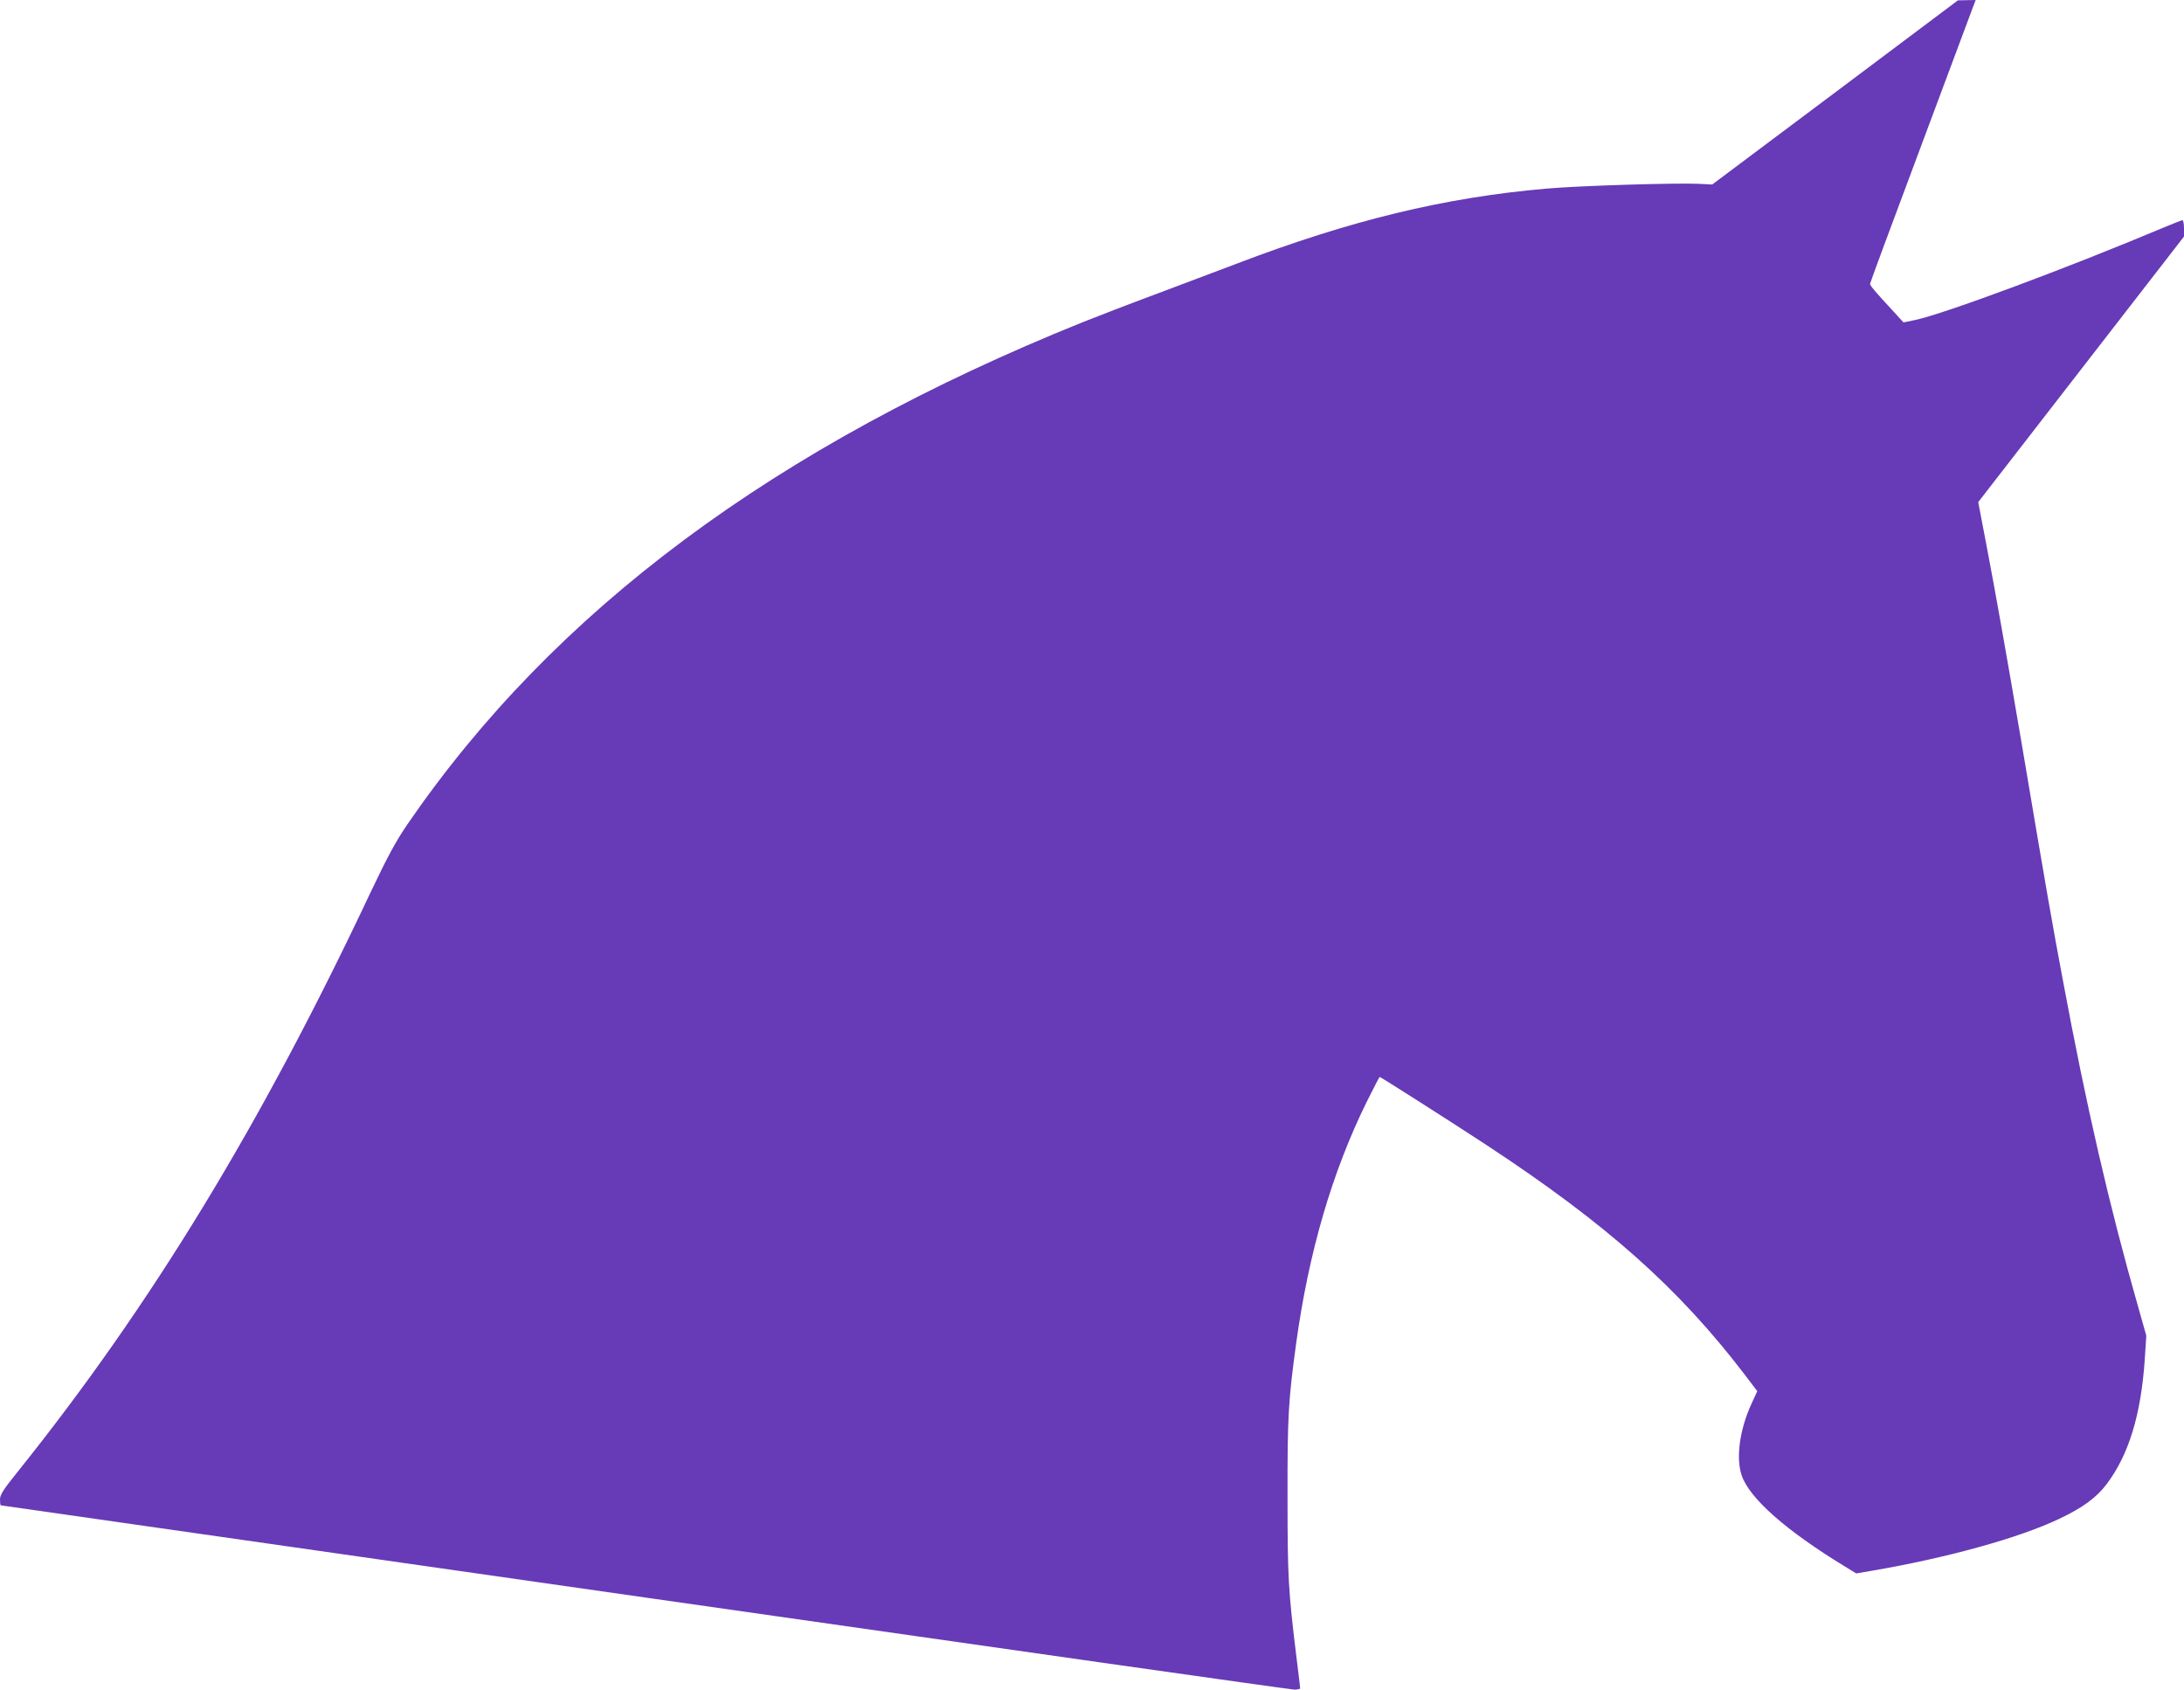 <?xml version="1.0" standalone="no"?>
<!DOCTYPE svg PUBLIC "-//W3C//DTD SVG 20010904//EN"
 "http://www.w3.org/TR/2001/REC-SVG-20010904/DTD/svg10.dtd">
<svg version="1.0" xmlns="http://www.w3.org/2000/svg"
 width="1280pt" height="990pt" viewBox="0 0 1280 990"
 preserveAspectRatio="xMidYMid meet">
<g transform="translate(0,990) scale(0.1,-0.1)"
fill="#673ab7" stroke="none">
<path d="M10755 9358 l-720 -539 -80 4 c-133 6 -698 -11 -890 -28 -600 -52
-1152 -186 -1820 -441 -110 -42 -324 -122 -475 -179 -151 -56 -342 -130 -425
-163 -1803 -726 -3097 -1688 -3958 -2943 -67 -98 -115 -187 -214 -395 -642
-1363 -1288 -2423 -2070 -3398 -85 -106 -103 -134 -103 -162 0 -19 2 -34 4
-34 2 0 1701 -243 3776 -540 2076 -297 3788 -540 3807 -540 18 0 33 4 33 8 0
5 -9 80 -20 168 -50 406 -54 482 -54 954 -1 467 5 567 50 895 74 539 212 1010
416 1423 39 78 72 142 74 142 6 0 414 -260 620 -395 710 -466 1133 -843 1520
-1350 l73 -96 -33 -72 c-71 -154 -93 -320 -58 -423 47 -134 258 -321 604 -532
l67 -41 88 15 c440 75 865 192 1102 305 138 65 219 125 279 205 129 172 200
406 222 728 l9 140 -48 170 c-169 591 -304 1177 -440 1908 -65 346 -93 506
-246 1413 -86 504 -150 865 -203 1142 l-48 251 603 778 603 778 0 48 c0 26 -4
48 -9 48 -4 0 -57 -21 -117 -46 -566 -238 -1280 -503 -1450 -539 l-68 -14 -66
72 c-102 110 -130 144 -130 154 0 5 126 346 281 759 154 412 293 784 309 827
l29 77 -52 -1 -52 -1 -720 -540z"/>
</g>
</svg>
